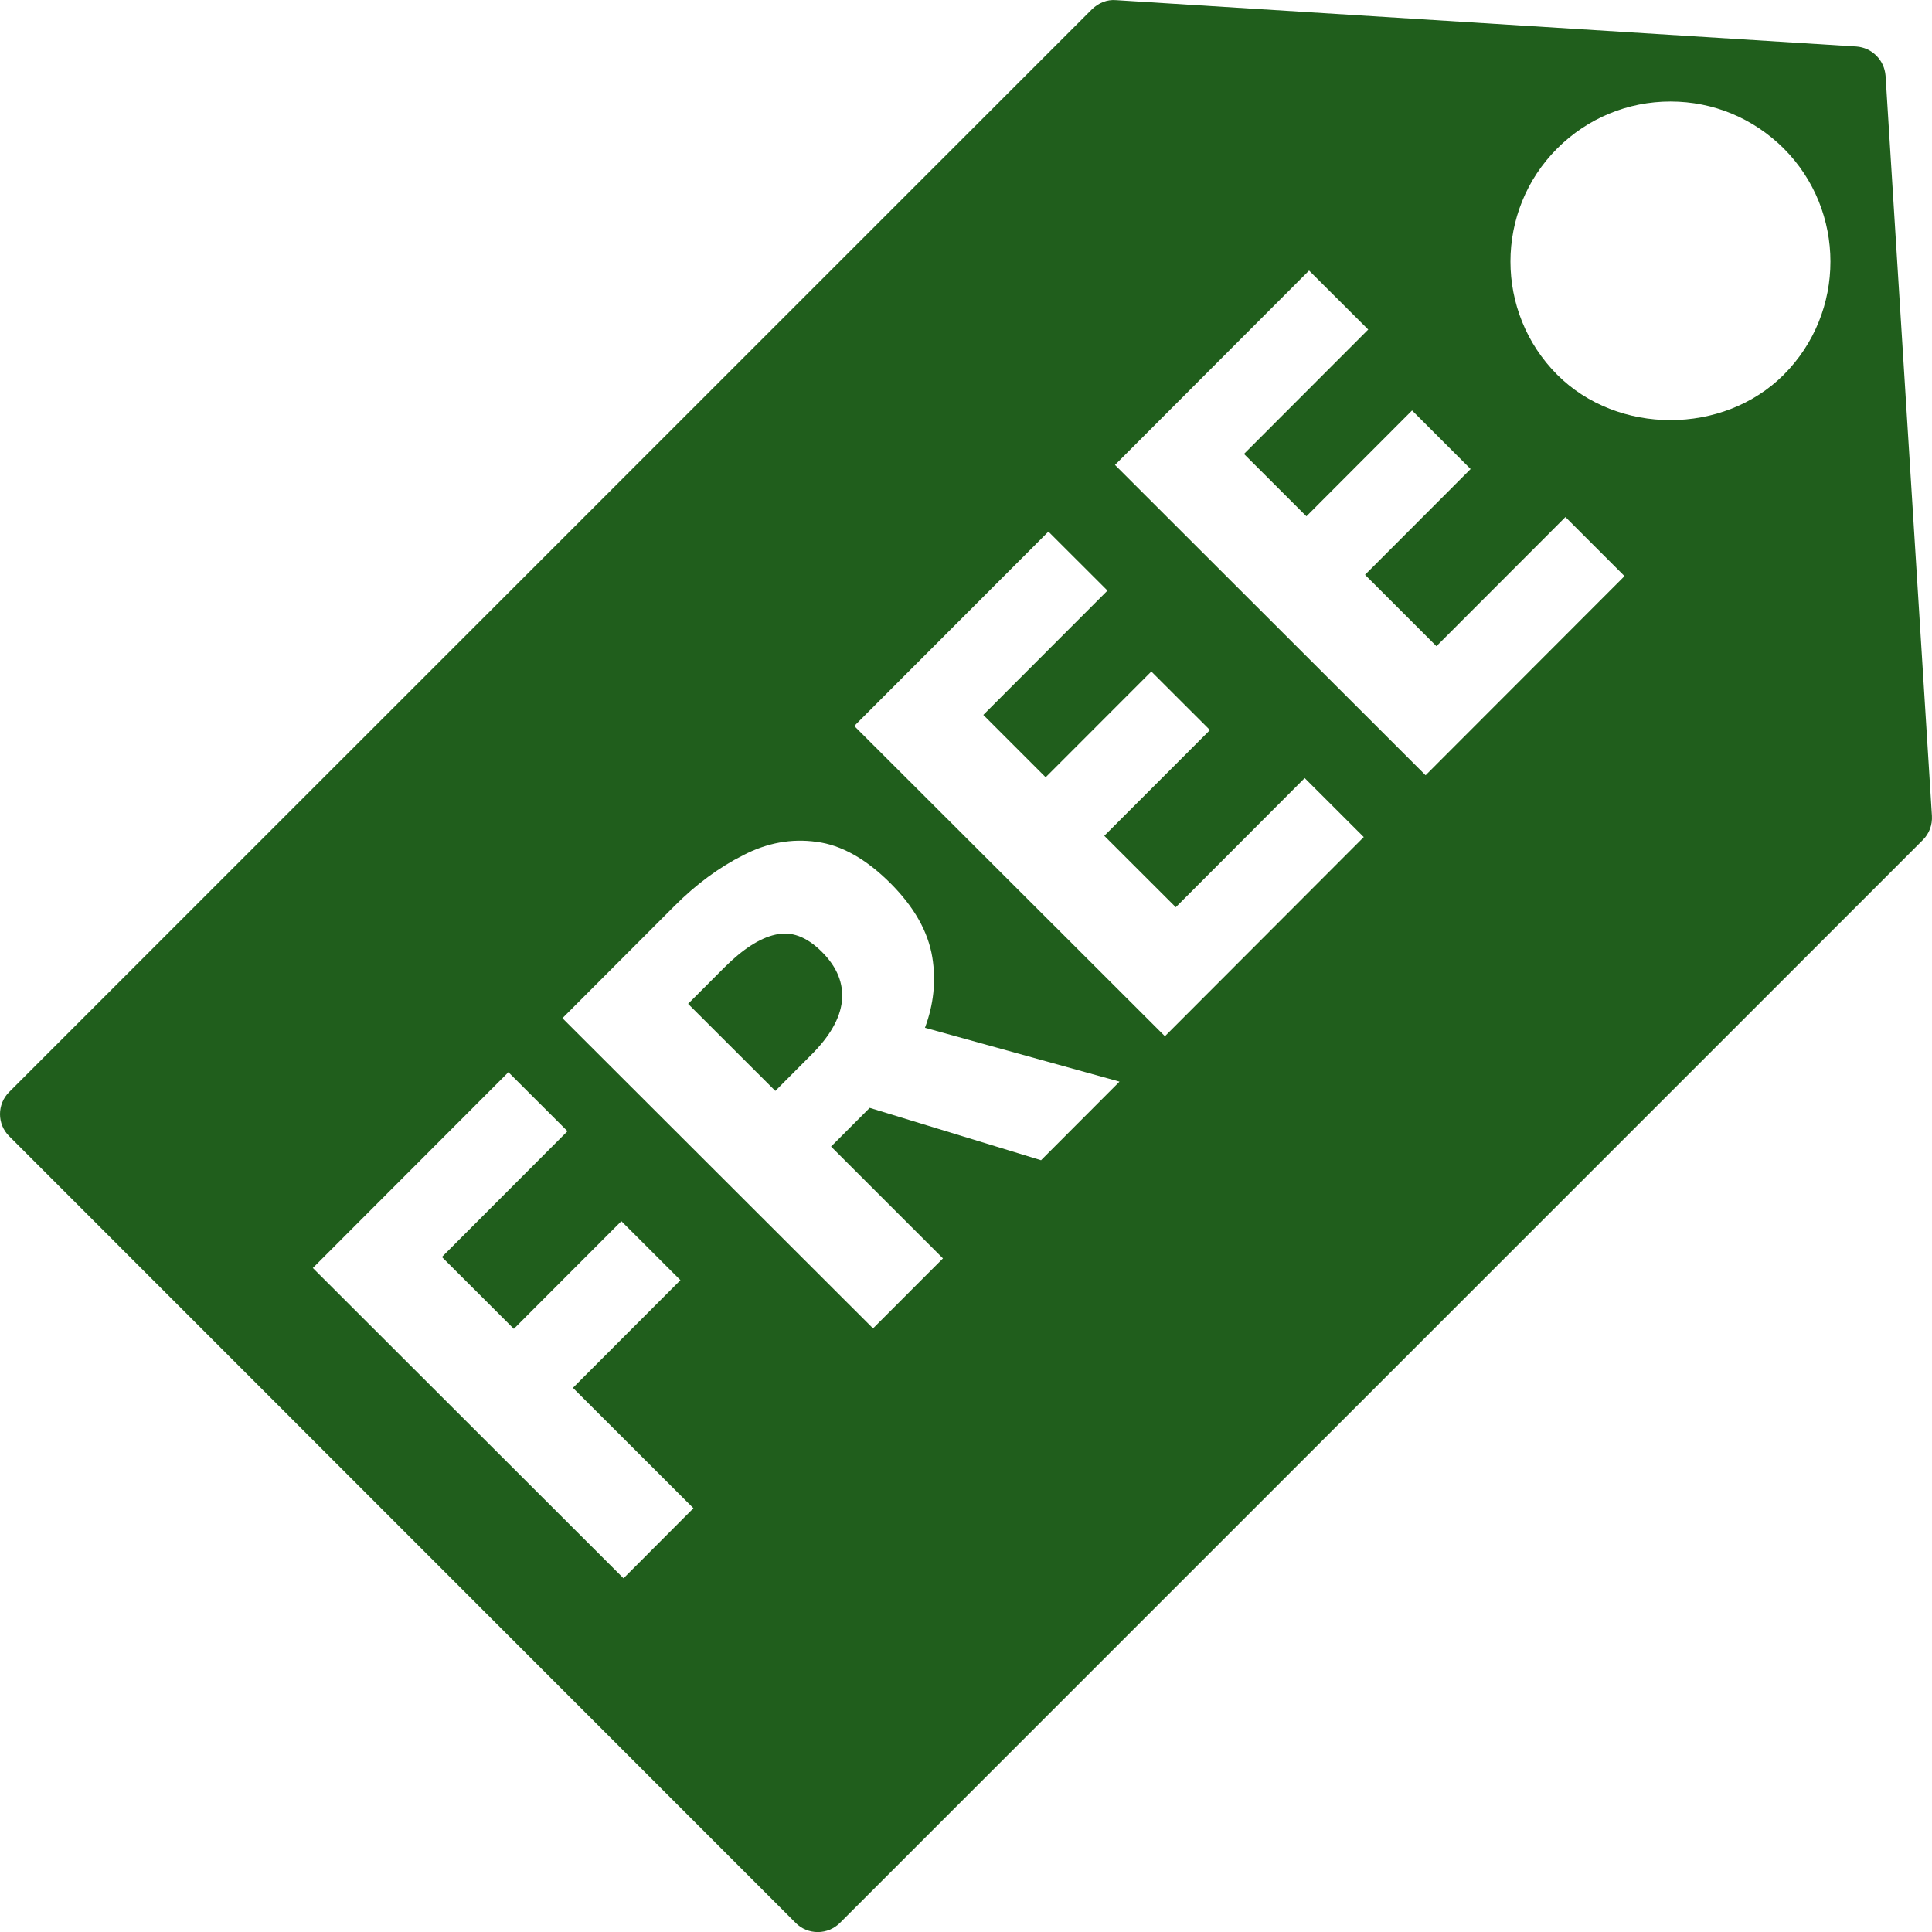 <svg width="26" height="26" viewBox="0 0 26 26" fill="none" xmlns="http://www.w3.org/2000/svg">
    <path d="M10.92 14.193L10.434 14.681L9.26 13.509L9.747 13.021C9.995 12.774 10.223 12.626 10.432 12.579C10.646 12.527 10.855 12.604 11.06 12.809C11.266 13.014 11.355 13.236 11.33 13.476C11.304 13.706 11.168 13.945 10.92 14.193Z" fill="#205E1C"/>
    <path fill-rule="evenodd" clip-rule="evenodd" d="M24.981 0.626C25.193 0.641 25.359 0.808 25.375 1.02L25.999 10.979C26.006 11.101 25.964 11.217 25.877 11.304L11.303 25.878C11.224 25.956 11.118 26.001 11.006 26.001C10.894 26.001 10.787 25.958 10.708 25.878L0.123 15.29C-0.041 15.127 -0.041 14.86 0.123 14.696L14.696 0.124C14.784 0.039 14.898 -0.009 15.02 0.002L24.981 0.626ZM20.957 5.044C21.77 5.857 23.19 5.857 24.004 5.044C24.843 4.204 24.843 2.837 24.004 1.997C23.595 1.591 23.056 1.366 22.481 1.366C21.905 1.366 21.364 1.591 20.957 1.997C20.117 2.836 20.117 4.203 20.957 5.044ZM4.21 17.064L8.391 21.24L9.332 20.297L7.71 18.677L9.157 17.228L8.362 16.434L6.915 17.883L5.947 16.916L7.637 15.223L6.842 14.429L4.21 17.064ZM7.569 13.702L11.749 17.877L12.69 16.935L11.184 15.43L11.704 14.909L14.01 15.614L15.066 14.556L12.448 13.831C12.565 13.517 12.598 13.202 12.547 12.885C12.491 12.539 12.303 12.206 11.983 11.886C11.653 11.557 11.322 11.372 10.989 11.329C10.652 11.282 10.323 11.342 10.002 11.509C9.678 11.672 9.368 11.9 9.074 12.195L7.569 13.702ZM11.496 9.77L15.677 13.945L18.353 11.265L17.558 10.471L15.823 12.209L14.861 11.248L16.283 9.825L15.494 9.037L14.072 10.46L13.233 9.621L14.904 7.948L14.109 7.154L11.496 9.77ZM15.005 6.257L19.185 10.433L21.862 7.753L21.067 6.958L19.331 8.696L18.37 7.735L19.791 6.312L19.003 5.524L17.581 6.948L16.741 6.109L18.413 4.435L17.617 3.641L15.005 6.257Z" fill="#205E1C"/>
</svg>
